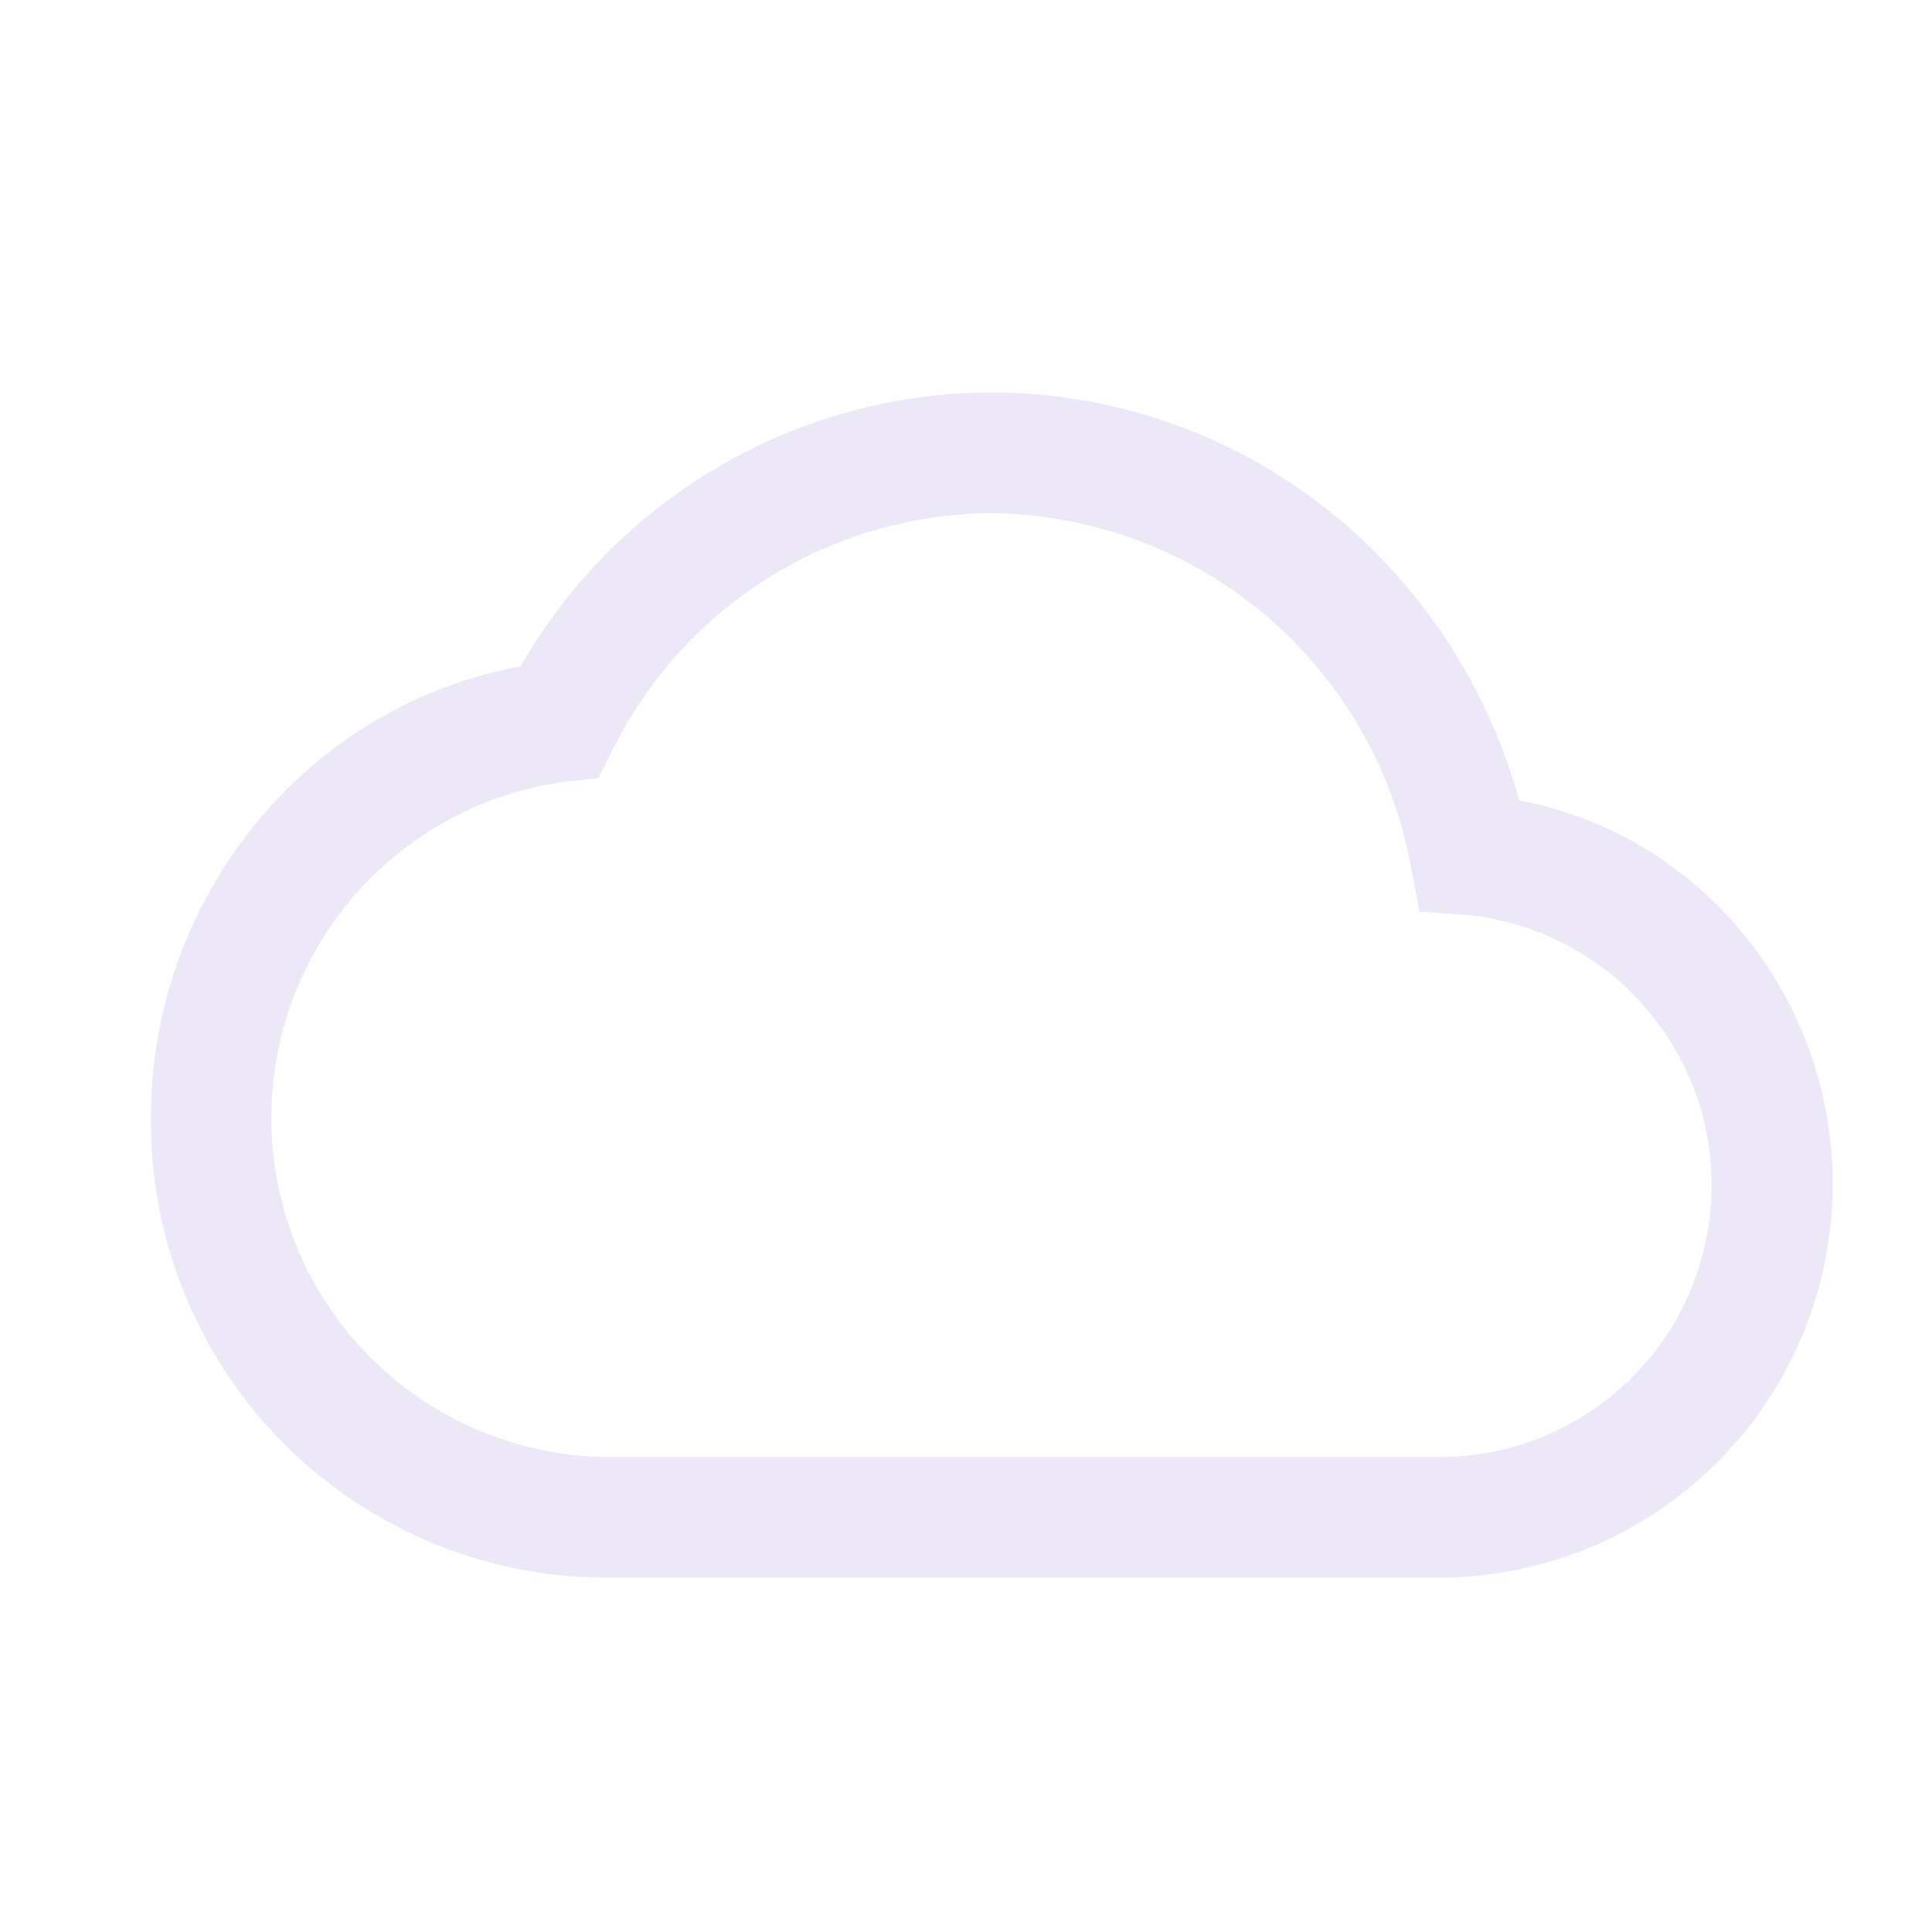 <svg xmlns="http://www.w3.org/2000/svg" width="32" height="32" viewBox="0 0 32 32">
  <defs>
    <style>
      .cls-1 {
        fill: #fff;
        opacity: 0;
      }

      .cls-2 {
        fill: #ece8f8;
      }
    </style>
  </defs>
  <g id="CloudGame" transform="translate(13910 -16062)">
    <rect id="矩形_1978" data-name="矩形 1978" class="cls-1" width="32" height="32" transform="translate(-13910 16062)"/>
    <path id="Cloud_Games" data-name="Cloud Games" class="cls-2" d="M12.929,3a8.971,8.971,0,0,1,5.8,2.14,9.317,9.317,0,0,1,2.932,4.615,6.34,6.34,0,0,1,3.475,1.938,6.525,6.525,0,0,1-4.668,10.937H6.465A7.548,7.548,0,0,1-1,15.019,7.678,7.678,0,0,1,.917,9.929,7.4,7.4,0,0,1,5.125,7.535,9.013,9.013,0,0,1,12.929,3Zm7.542,17.631a4.5,4.5,0,0,0,.306-8.978l-.766-.054-.145-.754A7.135,7.135,0,0,0,12.929,5,7.04,7.04,0,0,0,6.655,8.906l-.245.482-.538.058a5.618,5.618,0,0,0,.592,11.185Z" transform="translate(-13906.5 16065.5)"/>
  </g>
</svg>
